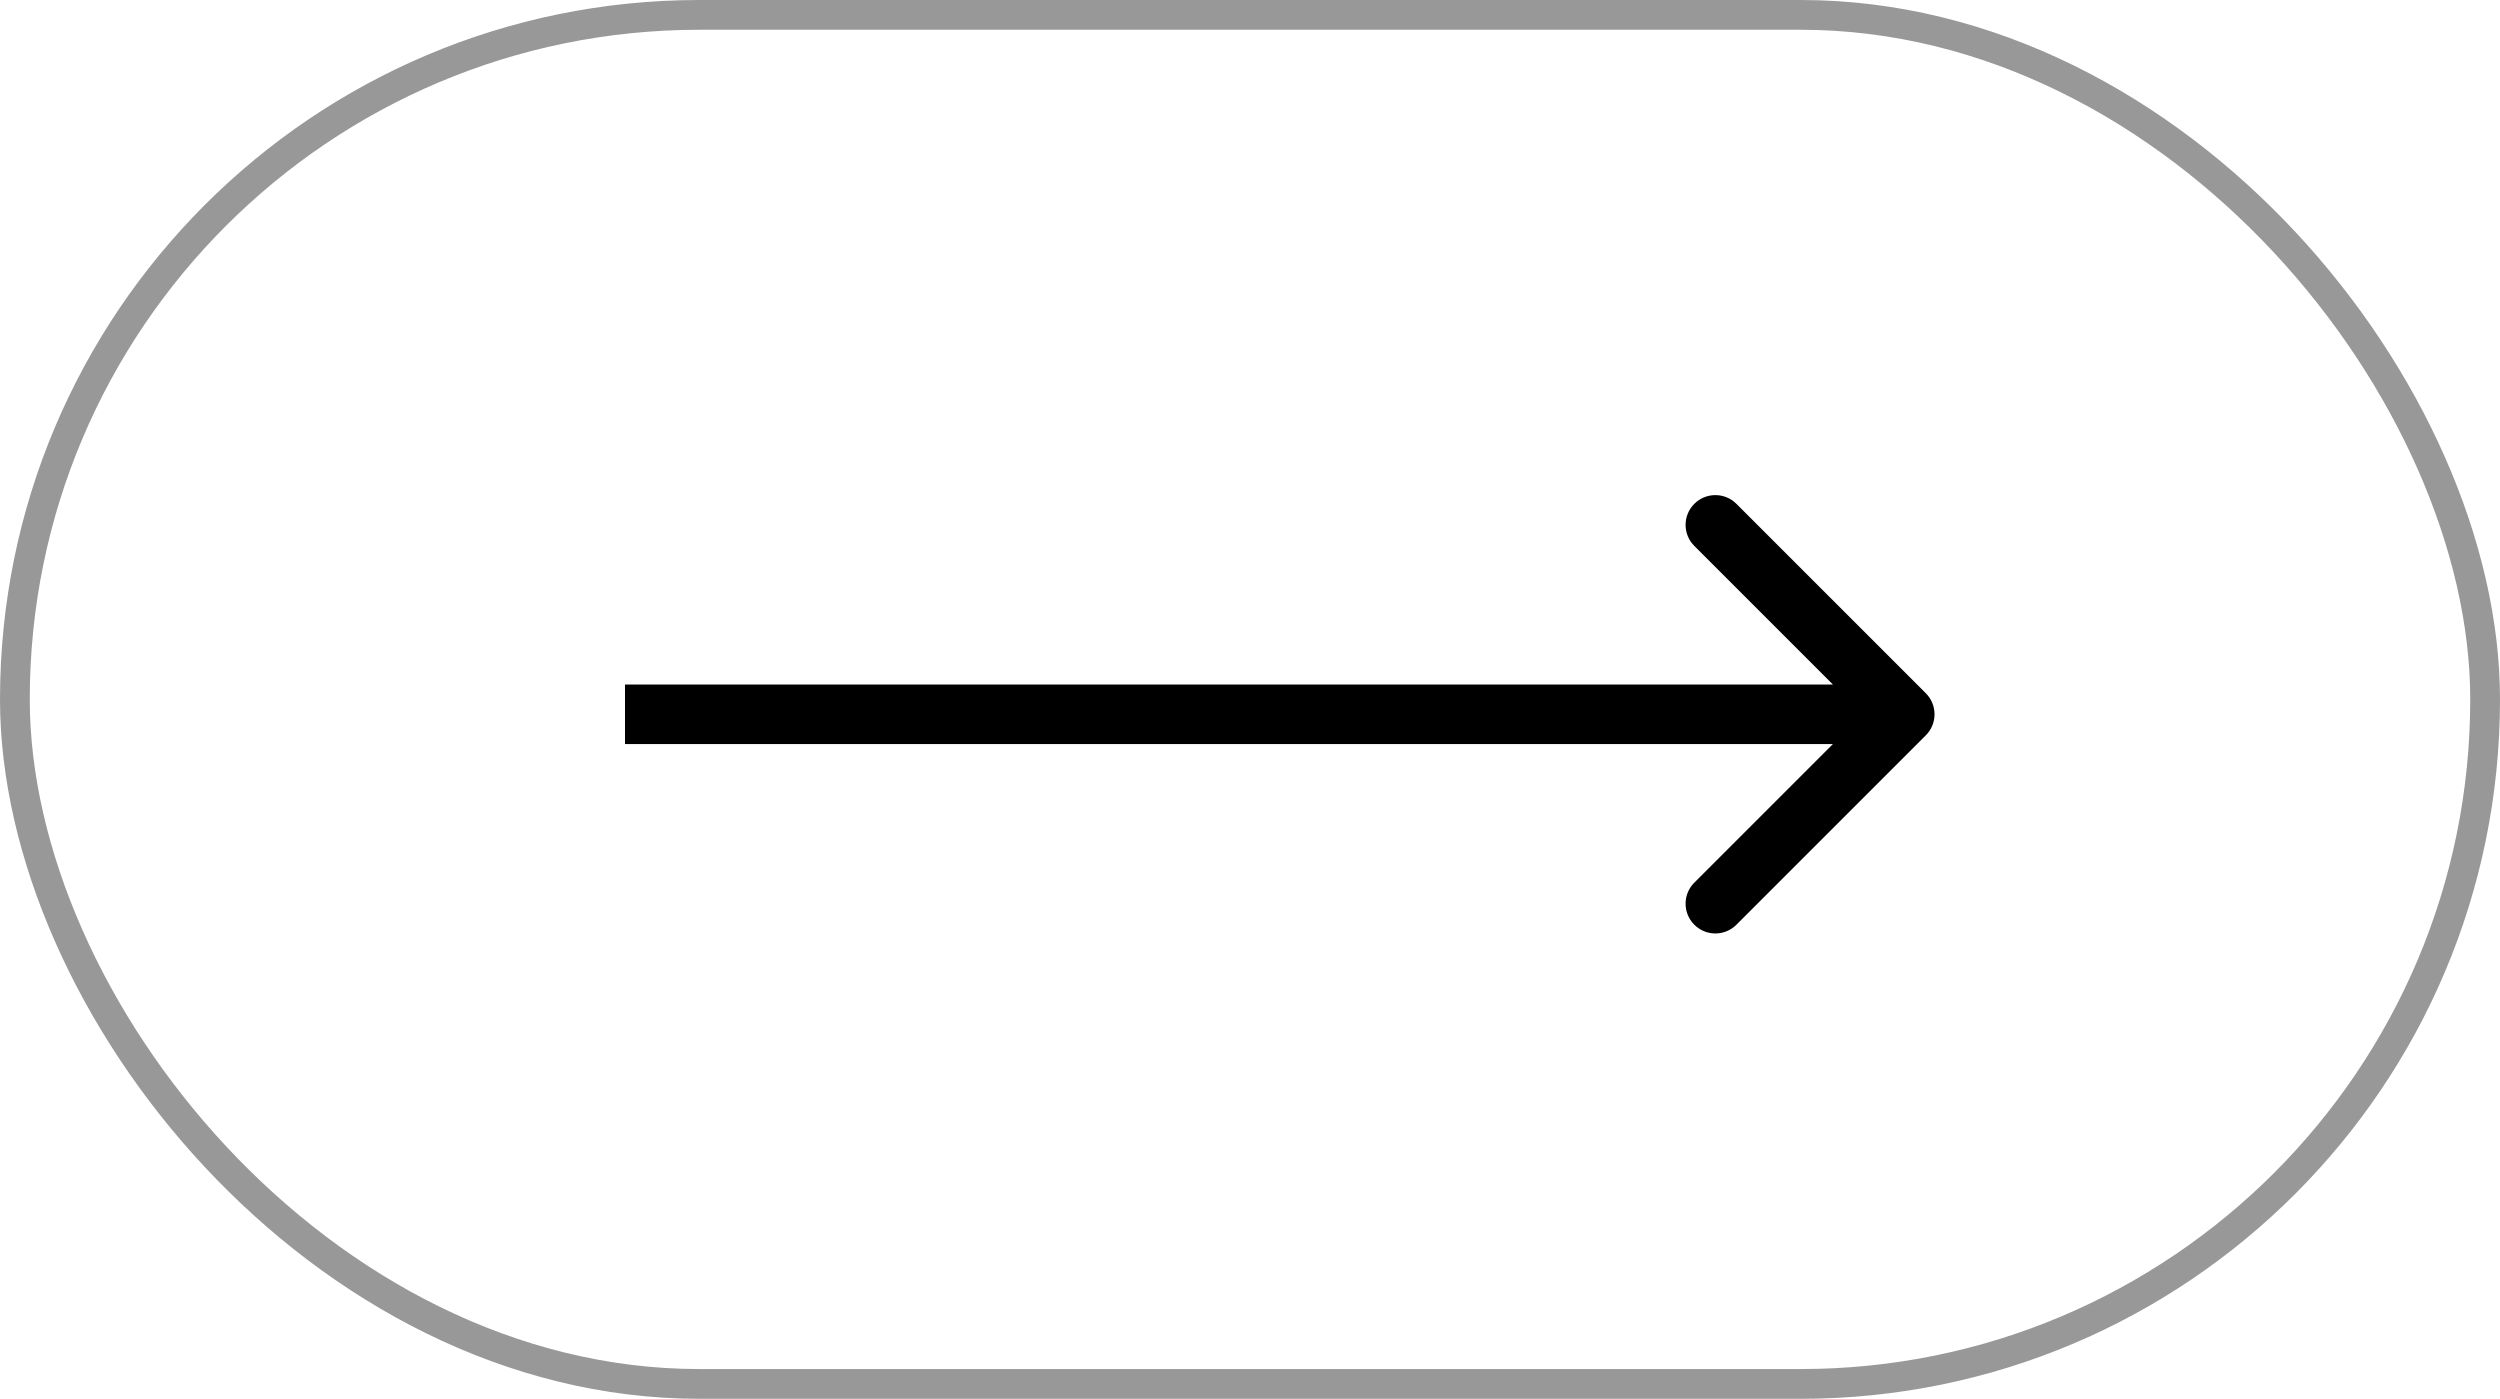 <svg width="84" height="47" viewBox="0 0 84 47" fill="none" xmlns="http://www.w3.org/2000/svg">
<rect x="0.5" y="0.5" width="83" height="46" rx="23" stroke="#989898"/>
<path d="M64.707 24.707C65.098 24.317 65.098 23.683 64.707 23.293L58.343 16.929C57.953 16.538 57.319 16.538 56.929 16.929C56.538 17.32 56.538 17.953 56.929 18.343L62.586 24L56.929 29.657C56.538 30.047 56.538 30.68 56.929 31.071C57.319 31.462 57.953 31.462 58.343 31.071L64.707 24.707ZM21 25H64V23H21V25Z" fill="black"/>
</svg>
